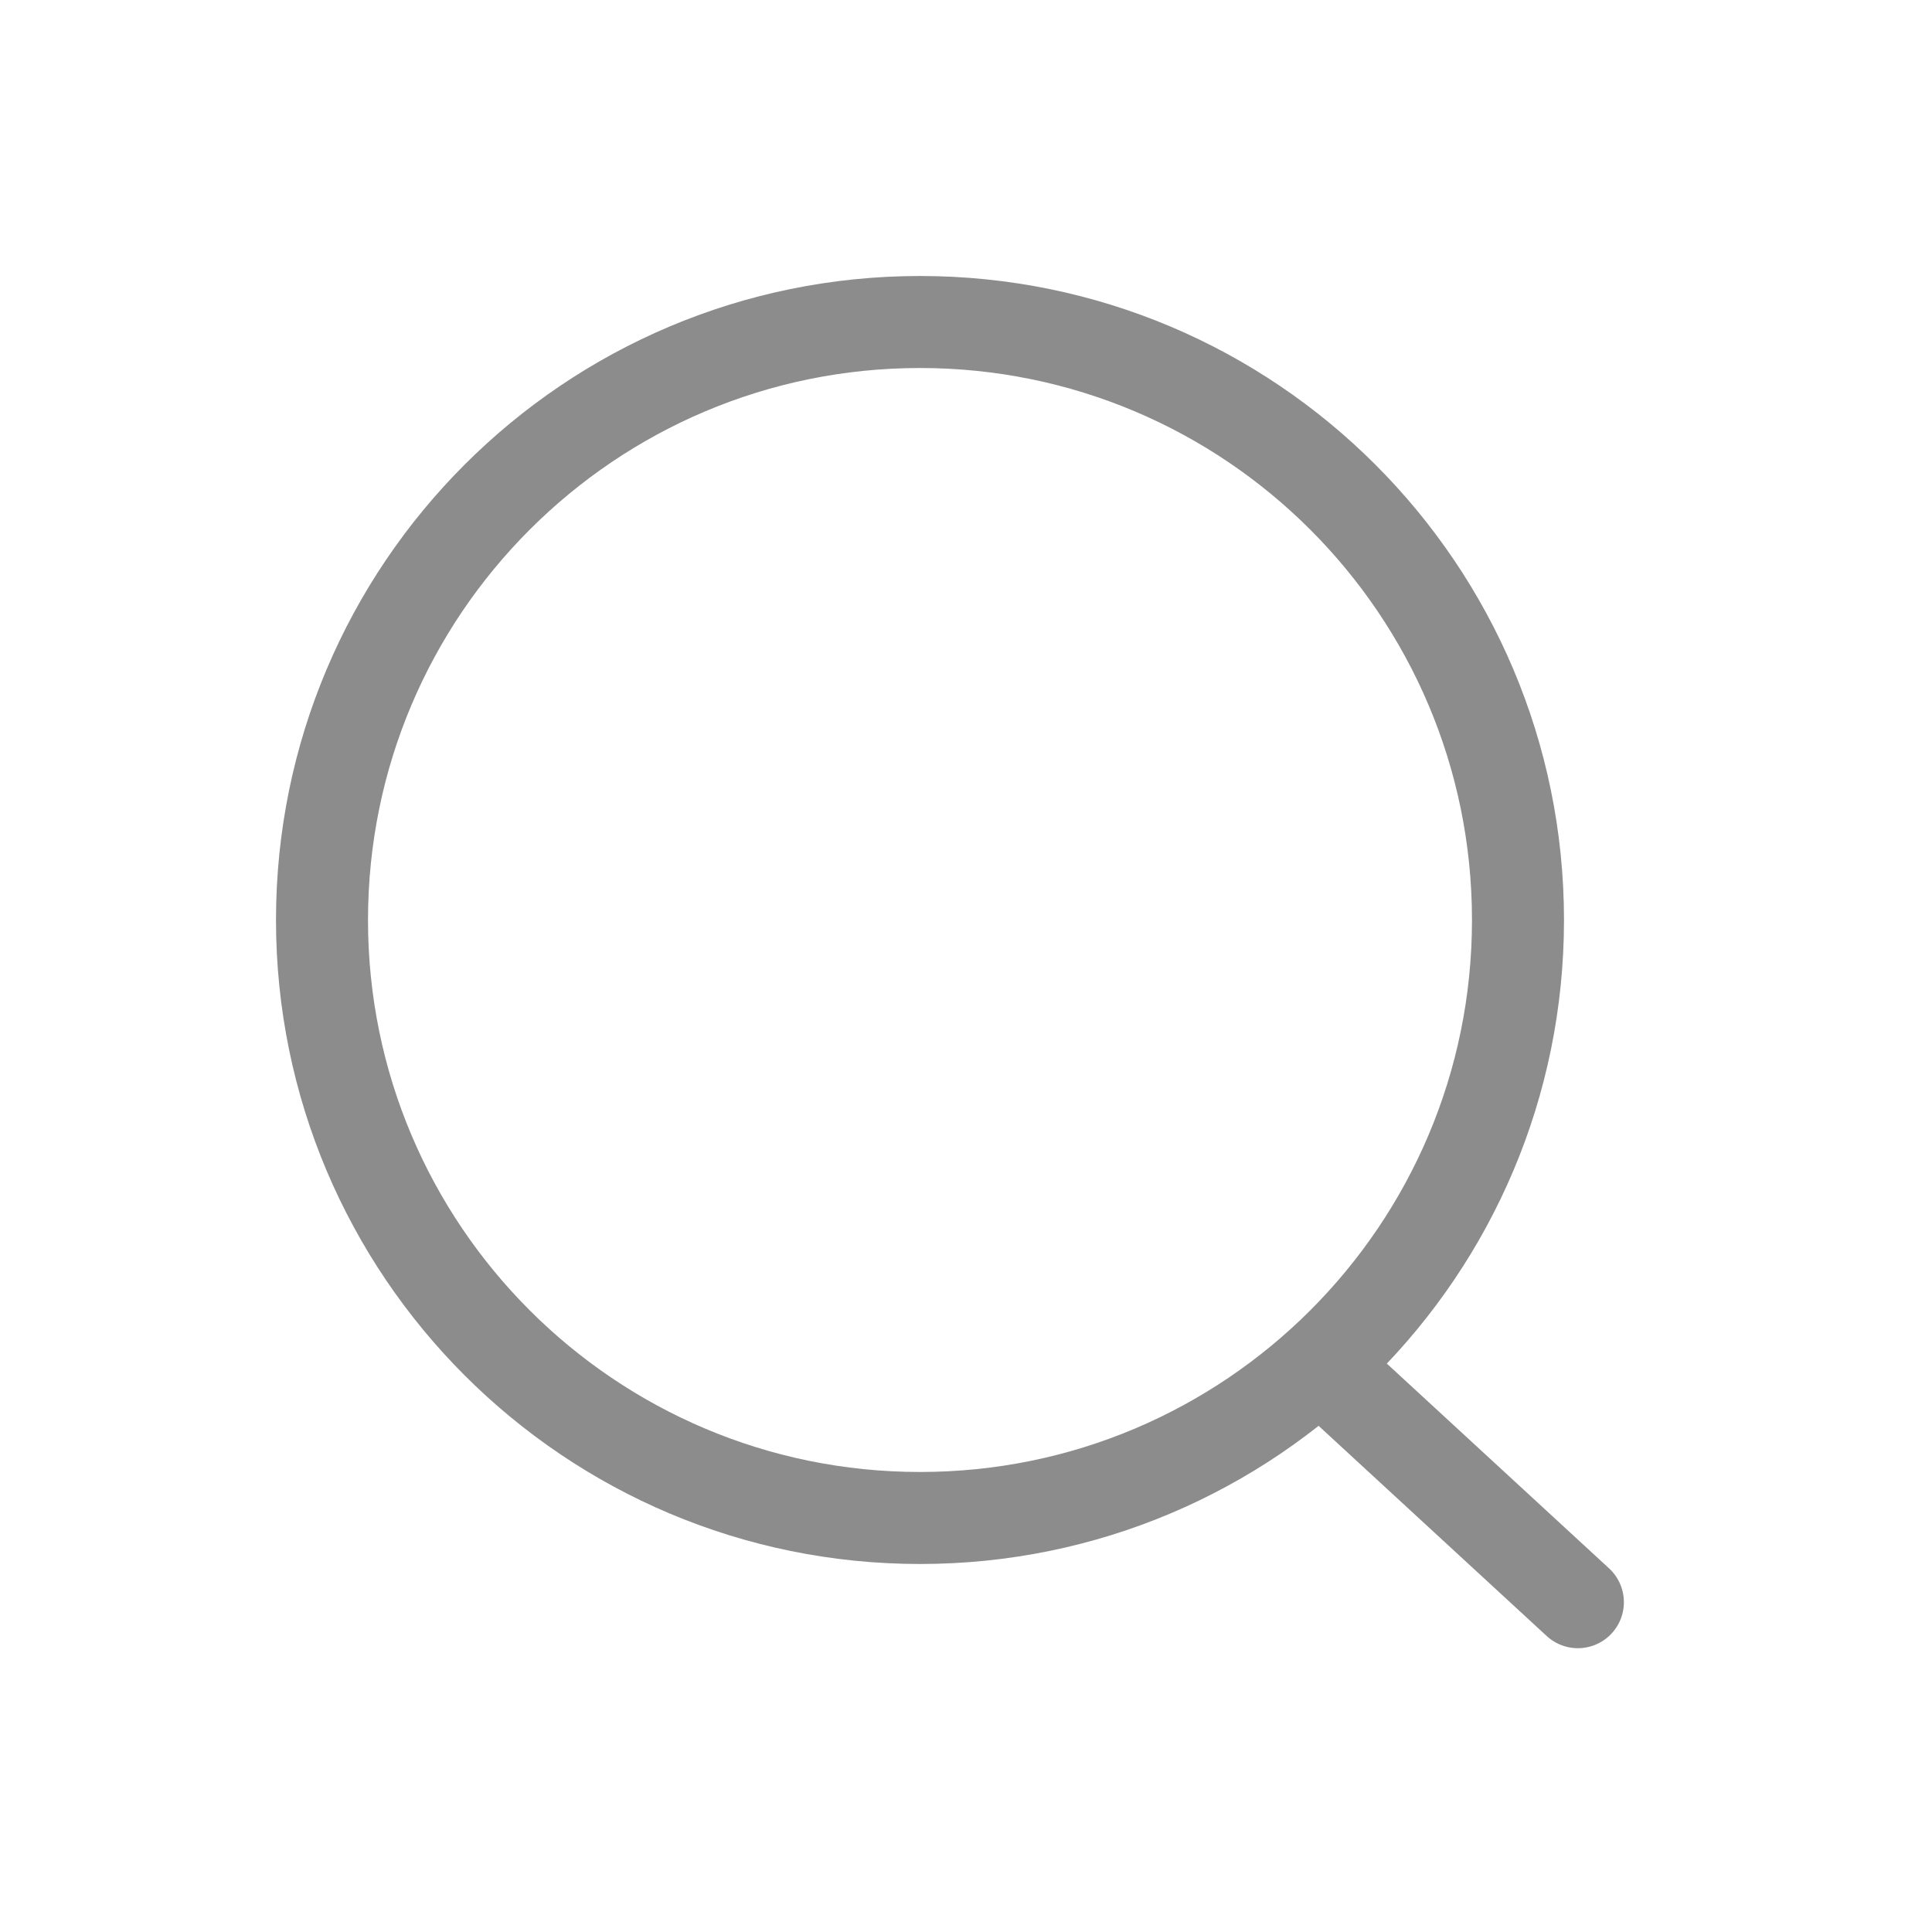 <svg width="24" height="24" viewBox="0 0 24 24" fill="none" xmlns="http://www.w3.org/2000/svg">
<path d="M19.601 19.903L16.571 17.111M18.857 11.429C18.857 15.531 15.531 18.857 11.429 18.857C7.326 18.857 4 15.531 4 11.429C4 7.326 7.326 4 11.429 4C15.531 4 18.857 7.326 18.857 11.429Z" stroke="#8C8C8C" stroke-width="1.143" stroke-linecap="round" stroke-linejoin="round"/>
</svg>
